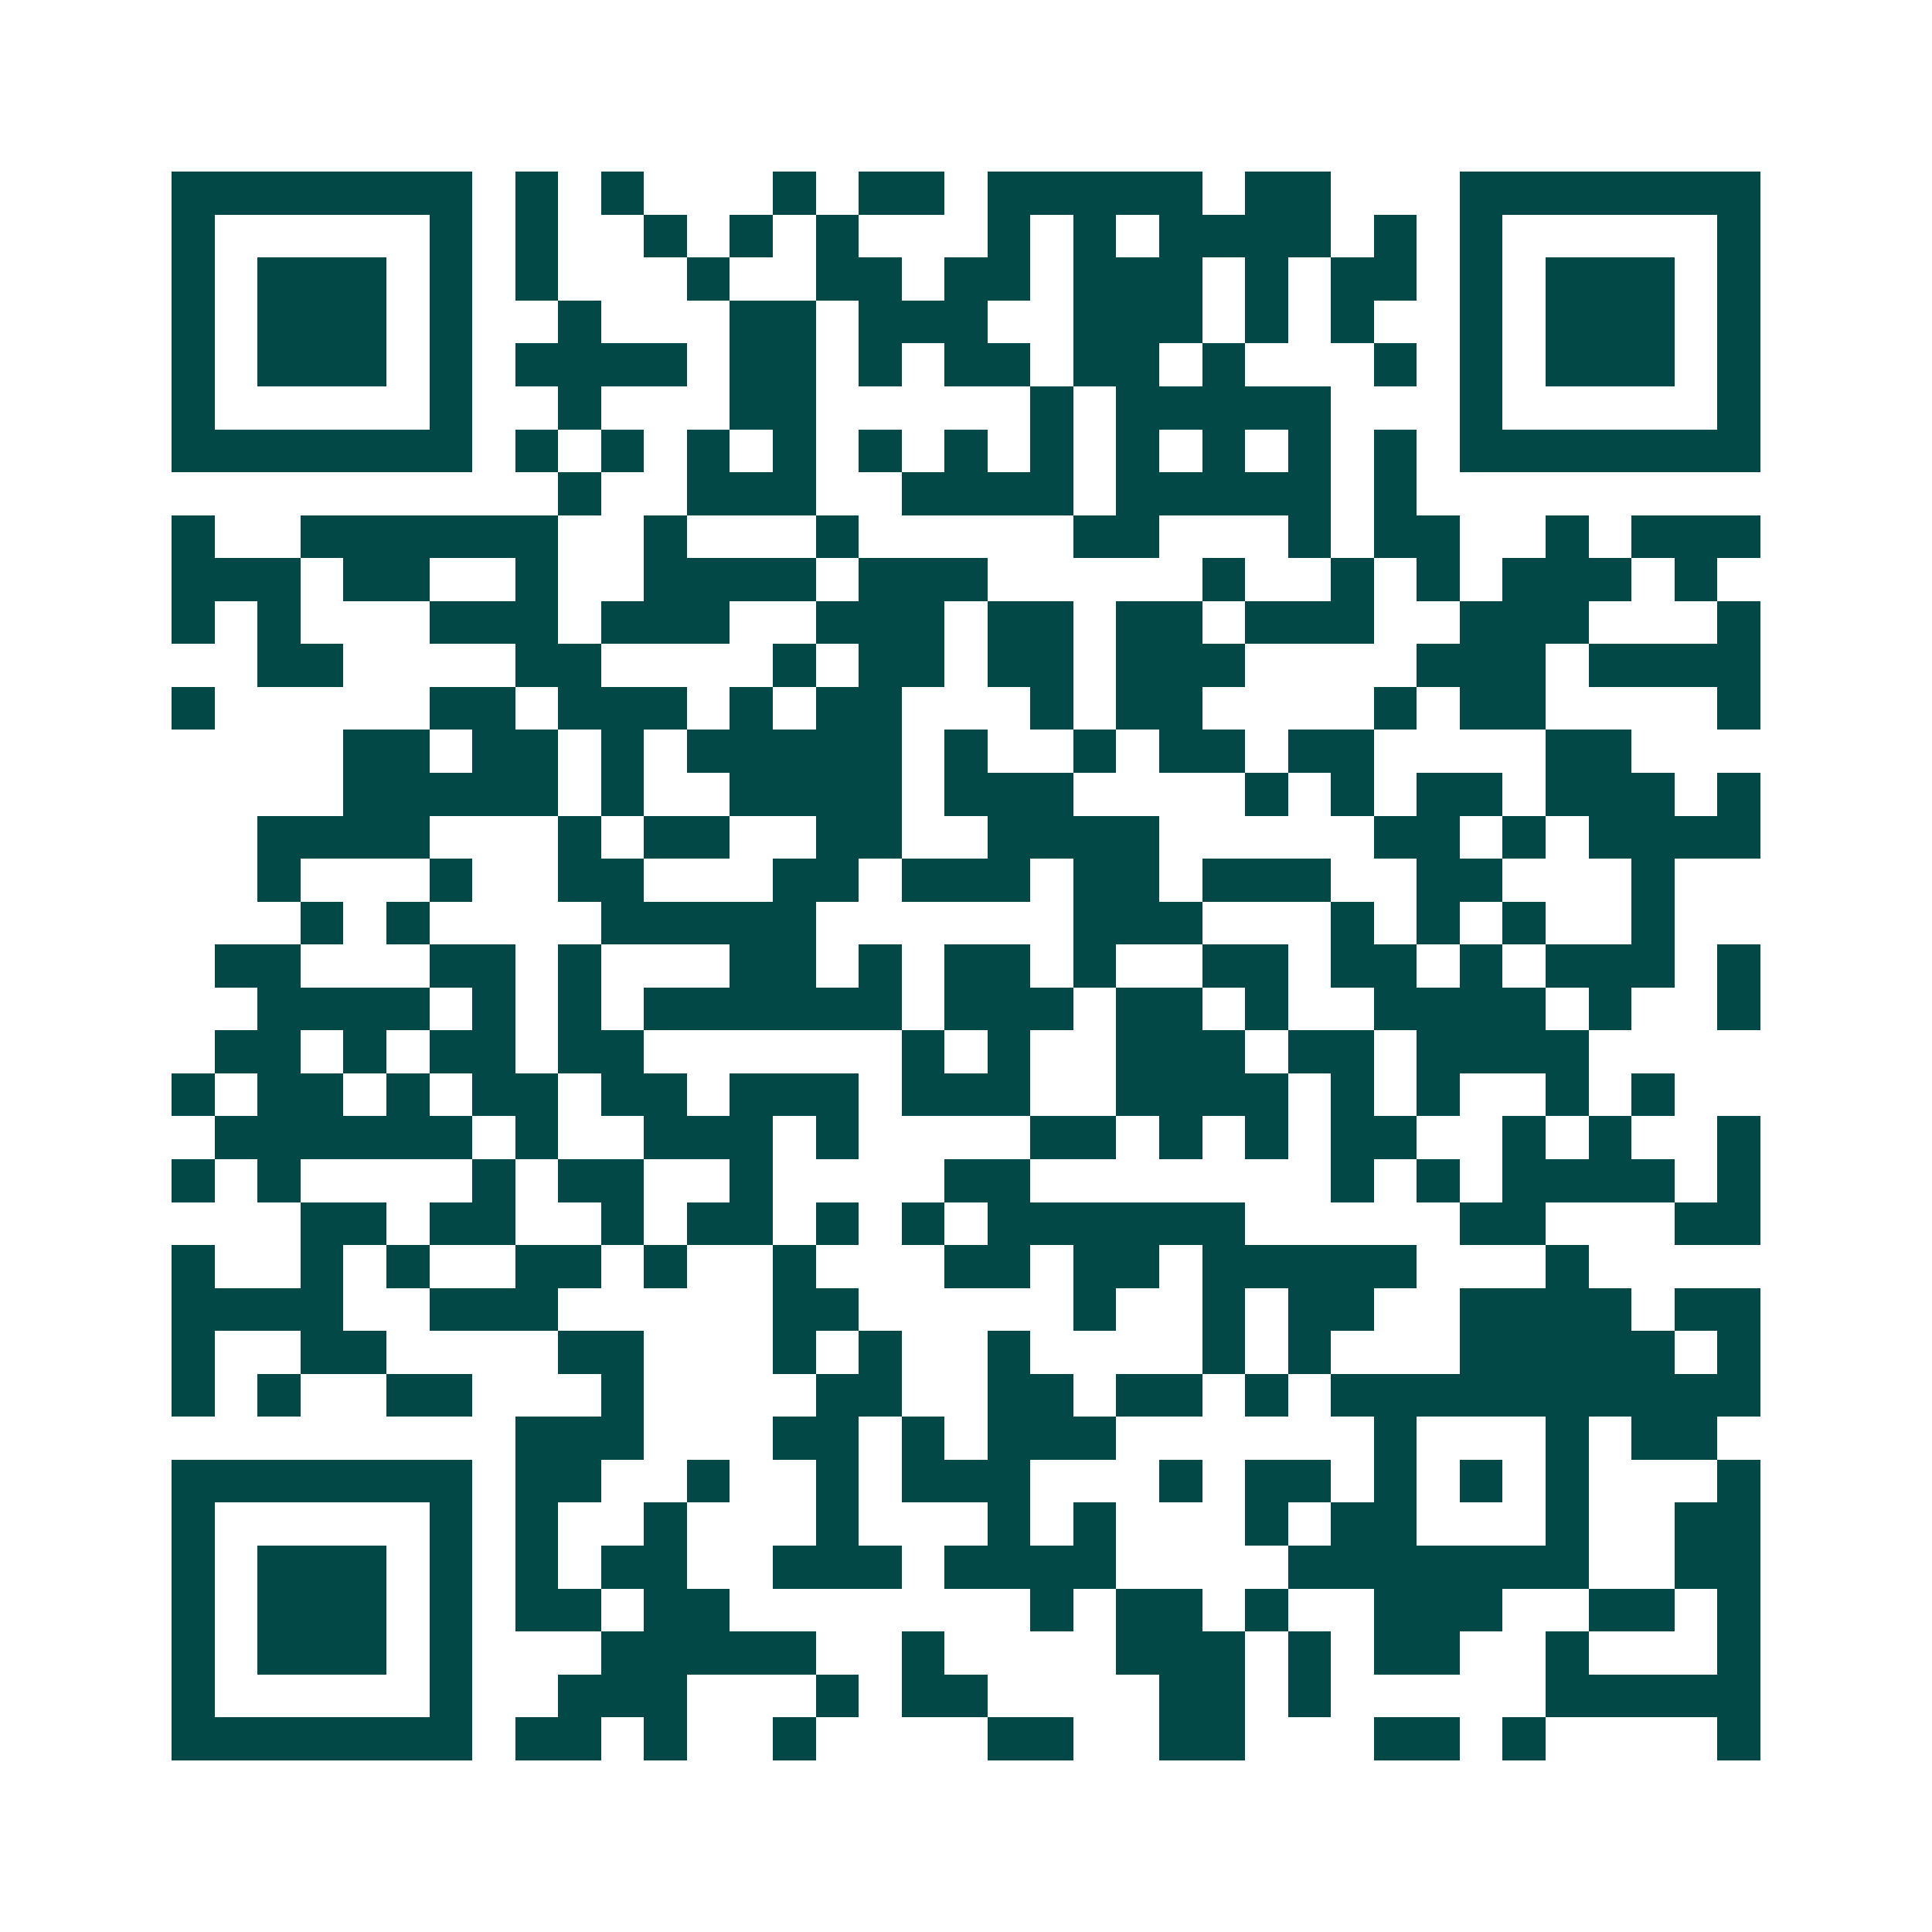 <svg xmlns="http://www.w3.org/2000/svg" width="200" height="200" viewBox="0 0 45 45" shape-rendering="crispEdges"><path fill="#ffffff" d="M0 0h45v45H0z"/><path stroke="#014847" d="M4 4.5h7m1 0h1m1 0h1m3 0h1m1 0h2m1 0h5m1 0h2m3 0h7M4 5.5h1m5 0h1m1 0h1m2 0h1m1 0h1m1 0h1m3 0h1m1 0h1m1 0h4m1 0h1m1 0h1m5 0h1M4 6.5h1m1 0h3m1 0h1m1 0h1m3 0h1m2 0h2m1 0h2m1 0h3m1 0h1m1 0h2m1 0h1m1 0h3m1 0h1M4 7.5h1m1 0h3m1 0h1m2 0h1m3 0h2m1 0h3m2 0h3m1 0h1m1 0h1m2 0h1m1 0h3m1 0h1M4 8.5h1m1 0h3m1 0h1m1 0h4m1 0h2m1 0h1m1 0h2m1 0h2m1 0h1m3 0h1m1 0h1m1 0h3m1 0h1M4 9.5h1m5 0h1m2 0h1m3 0h2m5 0h1m1 0h5m3 0h1m5 0h1M4 10.5h7m1 0h1m1 0h1m1 0h1m1 0h1m1 0h1m1 0h1m1 0h1m1 0h1m1 0h1m1 0h1m1 0h1m1 0h7M13 11.5h1m2 0h3m2 0h4m1 0h5m1 0h1M4 12.5h1m2 0h6m2 0h1m3 0h1m5 0h2m3 0h1m1 0h2m2 0h1m1 0h3M4 13.5h3m1 0h2m2 0h1m2 0h4m1 0h3m5 0h1m2 0h1m1 0h1m1 0h3m1 0h1M4 14.5h1m1 0h1m3 0h3m1 0h3m2 0h3m1 0h2m1 0h2m1 0h3m2 0h3m3 0h1M6 15.5h2m4 0h2m4 0h1m1 0h2m1 0h2m1 0h3m4 0h3m1 0h4M4 16.5h1m5 0h2m1 0h3m1 0h1m1 0h2m3 0h1m1 0h2m4 0h1m1 0h2m4 0h1M8 17.5h2m1 0h2m1 0h1m1 0h5m1 0h1m2 0h1m1 0h2m1 0h2m4 0h2M8 18.5h5m1 0h1m2 0h4m1 0h3m4 0h1m1 0h1m1 0h2m1 0h3m1 0h1M6 19.5h4m3 0h1m1 0h2m2 0h2m2 0h4m5 0h2m1 0h1m1 0h4M6 20.5h1m3 0h1m2 0h2m3 0h2m1 0h3m1 0h2m1 0h3m2 0h2m3 0h1M7 21.5h1m1 0h1m4 0h5m6 0h3m3 0h1m1 0h1m1 0h1m2 0h1M5 22.5h2m3 0h2m1 0h1m3 0h2m1 0h1m1 0h2m1 0h1m2 0h2m1 0h2m1 0h1m1 0h3m1 0h1M6 23.5h4m1 0h1m1 0h1m1 0h6m1 0h3m1 0h2m1 0h1m2 0h4m1 0h1m2 0h1M5 24.5h2m1 0h1m1 0h2m1 0h2m6 0h1m1 0h1m2 0h3m1 0h2m1 0h4M4 25.5h1m1 0h2m1 0h1m1 0h2m1 0h2m1 0h3m1 0h3m2 0h4m1 0h1m1 0h1m2 0h1m1 0h1M5 26.5h6m1 0h1m2 0h3m1 0h1m4 0h2m1 0h1m1 0h1m1 0h2m2 0h1m1 0h1m2 0h1M4 27.5h1m1 0h1m4 0h1m1 0h2m2 0h1m4 0h2m7 0h1m1 0h1m1 0h4m1 0h1M7 28.5h2m1 0h2m2 0h1m1 0h2m1 0h1m1 0h1m1 0h6m5 0h2m3 0h2M4 29.5h1m2 0h1m1 0h1m2 0h2m1 0h1m2 0h1m3 0h2m1 0h2m1 0h5m3 0h1M4 30.5h4m2 0h3m5 0h2m5 0h1m2 0h1m1 0h2m2 0h4m1 0h2M4 31.5h1m2 0h2m4 0h2m3 0h1m1 0h1m2 0h1m4 0h1m1 0h1m3 0h5m1 0h1M4 32.5h1m1 0h1m2 0h2m3 0h1m4 0h2m2 0h2m1 0h2m1 0h1m1 0h10M12 33.5h3m3 0h2m1 0h1m1 0h3m6 0h1m3 0h1m1 0h2M4 34.5h7m1 0h2m2 0h1m2 0h1m1 0h3m3 0h1m1 0h2m1 0h1m1 0h1m1 0h1m3 0h1M4 35.5h1m5 0h1m1 0h1m2 0h1m3 0h1m3 0h1m1 0h1m3 0h1m1 0h2m3 0h1m2 0h2M4 36.5h1m1 0h3m1 0h1m1 0h1m1 0h2m2 0h3m1 0h4m4 0h7m2 0h2M4 37.5h1m1 0h3m1 0h1m1 0h2m1 0h2m7 0h1m1 0h2m1 0h1m2 0h3m2 0h2m1 0h1M4 38.5h1m1 0h3m1 0h1m3 0h5m2 0h1m4 0h3m1 0h1m1 0h2m2 0h1m3 0h1M4 39.5h1m5 0h1m2 0h3m3 0h1m1 0h2m4 0h2m1 0h1m5 0h5M4 40.5h7m1 0h2m1 0h1m2 0h1m4 0h2m2 0h2m3 0h2m1 0h1m4 0h1"/></svg>
